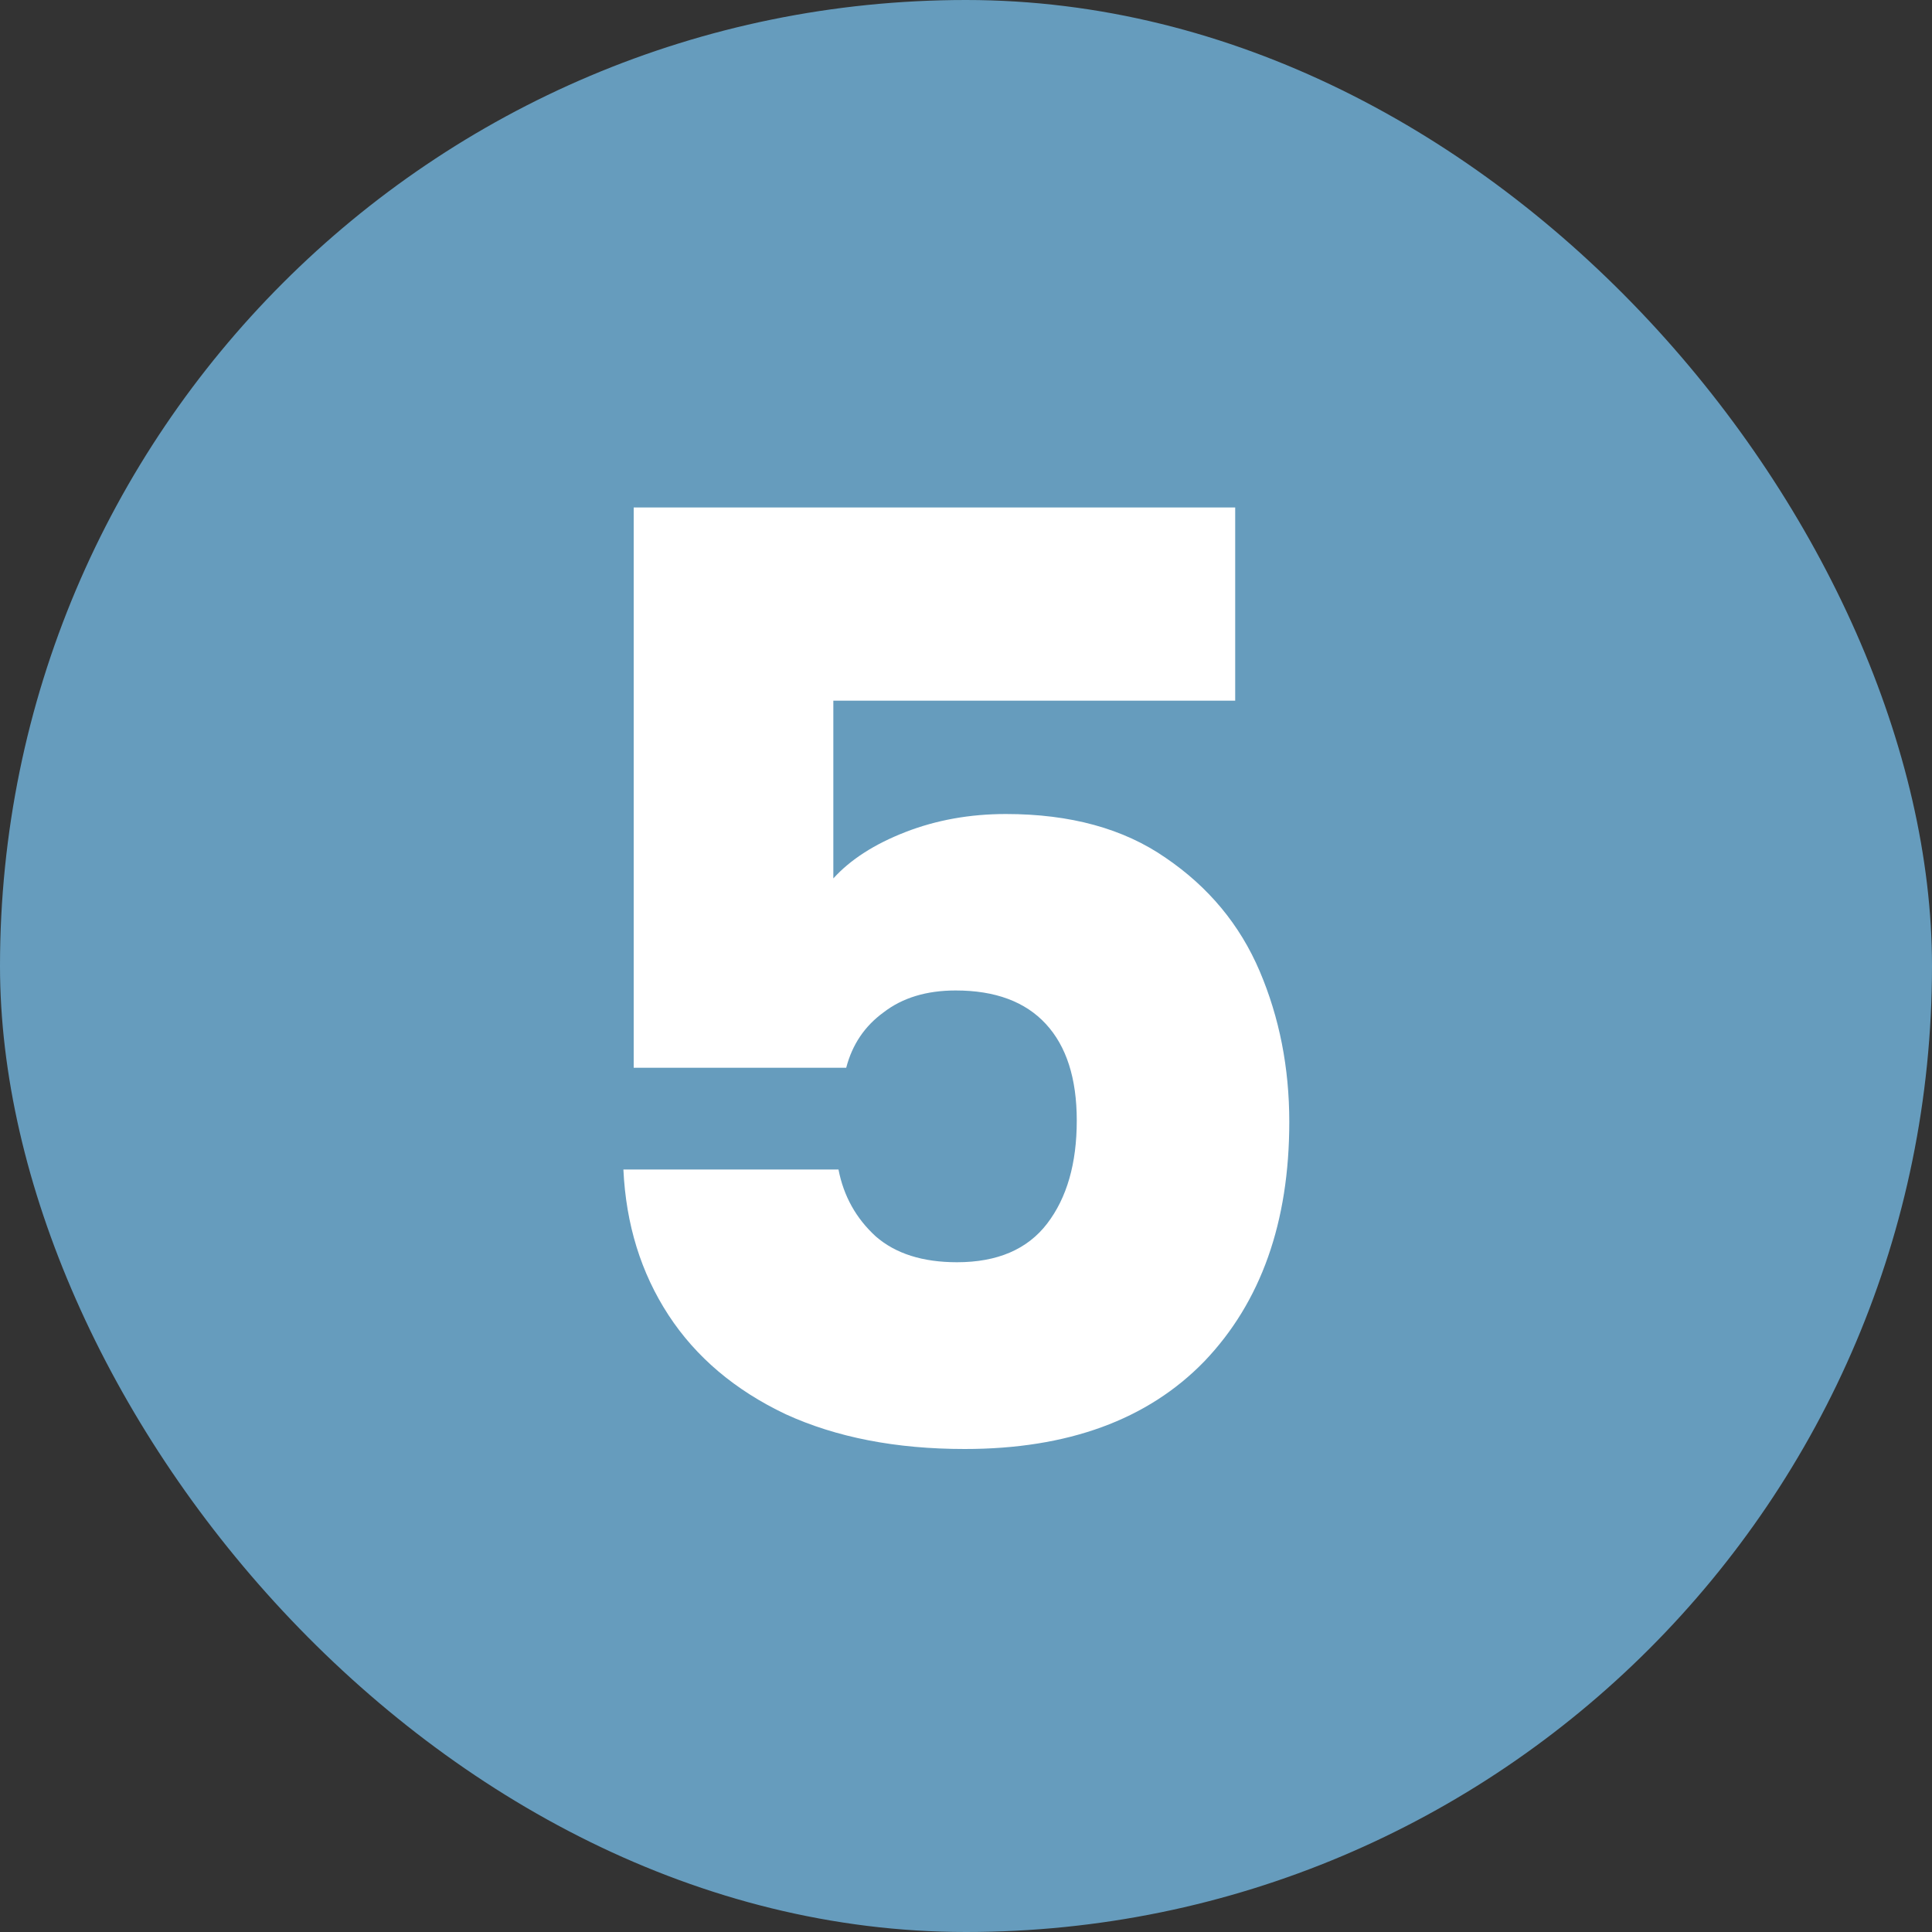 <svg width="60" height="60" viewBox="0 0 60 60" fill="none" xmlns="http://www.w3.org/2000/svg">
<rect x="0" y="0" width="60" height="60" fill="#333333" stroke="none"/>
<rect width="60" height="60" rx="30" fill="#669CBD"/>
<path d="M38.36 21.76H25.88V27.28C26.413 26.693 27.16 26.213 28.12 25.84C29.08 25.467 30.12 25.28 31.24 25.28C33.24 25.28 34.893 25.733 36.2 26.64C37.533 27.547 38.507 28.72 39.12 30.16C39.733 31.6 40.04 33.16 40.04 34.84C40.04 37.96 39.16 40.44 37.4 42.28C35.64 44.093 33.16 45 29.96 45C27.827 45 25.973 44.64 24.4 43.92C22.827 43.173 21.613 42.147 20.76 40.84C19.907 39.533 19.44 38.027 19.36 36.32H26.04C26.2 37.147 26.587 37.84 27.2 38.4C27.813 38.933 28.653 39.2 29.72 39.2C30.973 39.2 31.907 38.8 32.52 38C33.133 37.2 33.44 36.133 33.44 34.8C33.44 33.493 33.12 32.493 32.48 31.8C31.84 31.107 30.907 30.76 29.68 30.76C28.773 30.76 28.027 30.987 27.44 31.44C26.853 31.867 26.467 32.44 26.28 33.16H19.68V15.76H38.36V21.76Z" fill="white"/>
</svg>
